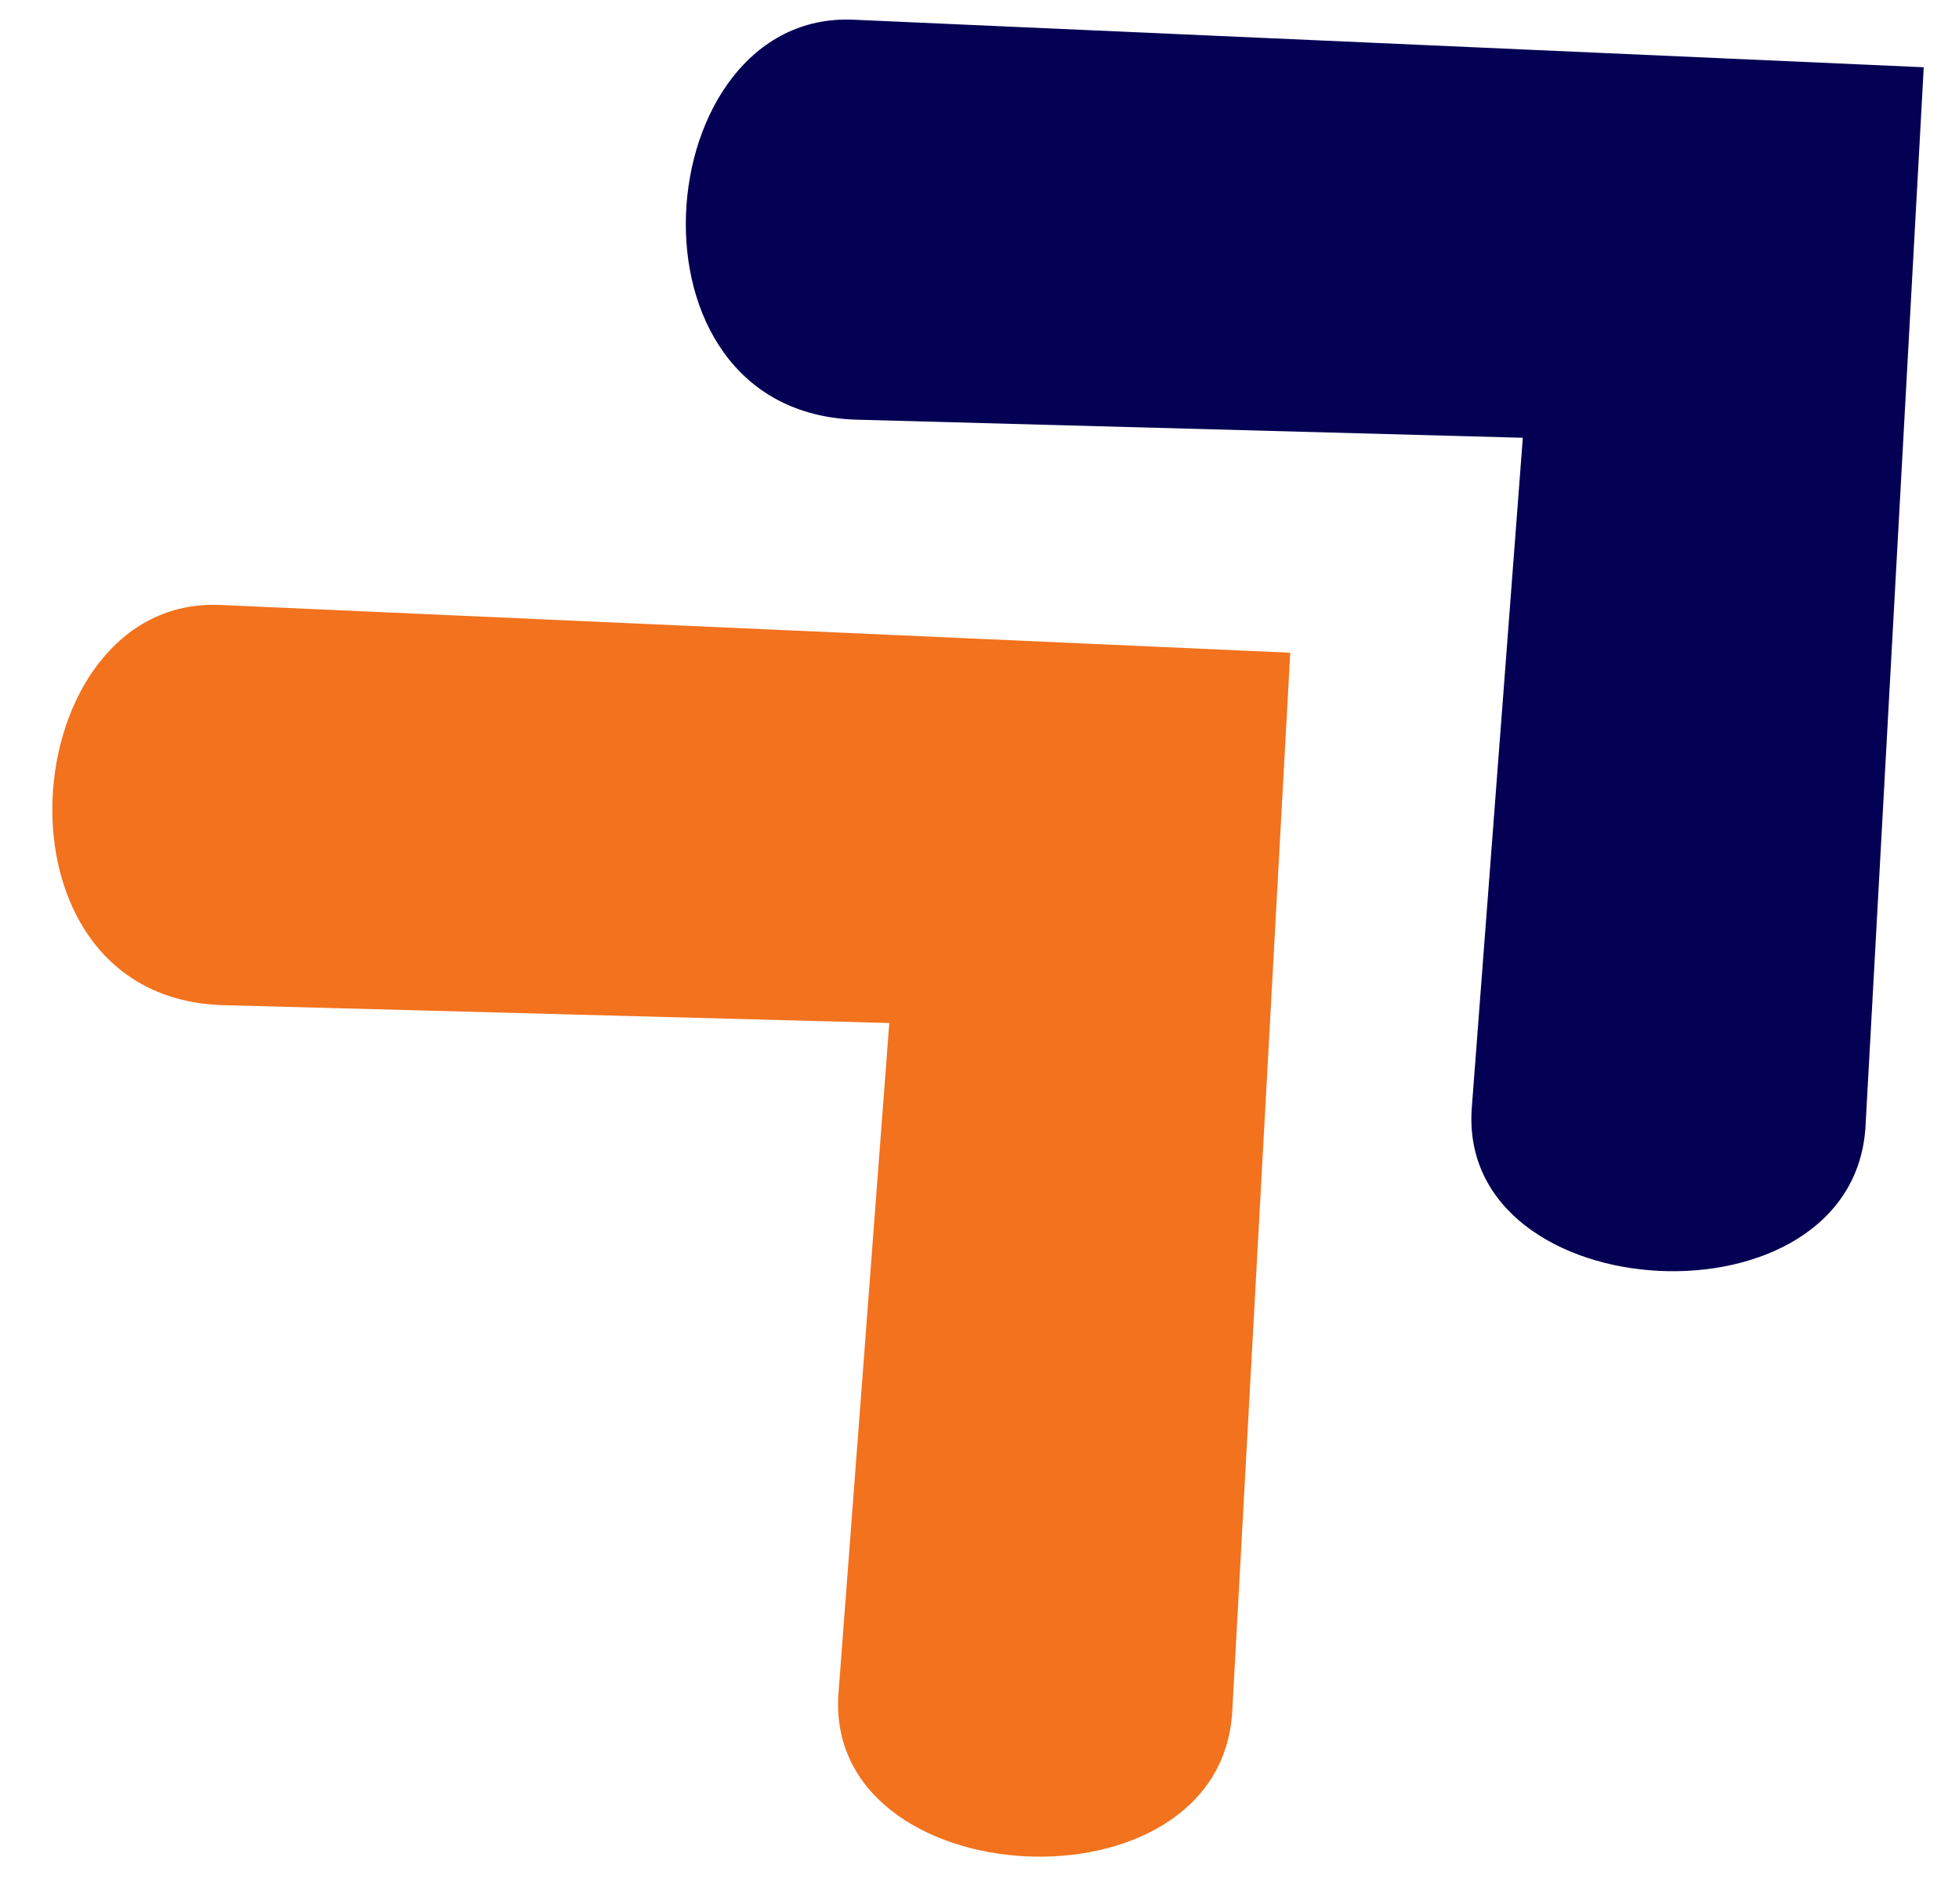 <svg width="395" height="384" viewBox="0 0 395 384" fill="none" xmlns="http://www.w3.org/2000/svg">
<mask id="mask0_28_166" style="mask-type:luminance" maskUnits="userSpaceOnUse" x="0" y="119" width="264" height="265">
<path d="M0 119.697H263.334V383.031H0V119.697Z" fill="white"/>
</mask>
<g mask="url(#mask0_28_166)">
<mask id="mask1_28_166" style="mask-type:luminance" maskUnits="userSpaceOnUse" x="-42" y="-4" width="423" height="429">
<path d="M-41.566 161.03L136.437 -3.507L380.18 260.201L202.177 424.739L-41.566 161.03Z" fill="white"/>
</mask>
<g mask="url(#mask1_28_166)">
<mask id="mask2_28_166" style="mask-type:luminance" maskUnits="userSpaceOnUse" x="-42" y="-4" width="423" height="429">
<path d="M-41.566 161.03L136.437 -3.507L380.18 260.201L202.177 424.739L-41.566 161.03Z" fill="white"/>
</mask>
<g mask="url(#mask2_28_166)">
<path d="M260.155 131.621L44.419 121.989C2.712 120.165 -4.302 201.335 45.074 202.691L179.312 206.291L169.072 341.372C165.94 382.518 246.174 386.866 248.465 345.065L260.155 131.621Z" fill="#F2721E"/>
</g>
</g>
</g>
<mask id="mask3_28_166" style="mask-type:luminance" maskUnits="userSpaceOnUse" x="131" y="0" width="264" height="264">
<path d="M131.666 0H395V263.334H131.666V0Z" fill="white"/>
</mask>
<g mask="url(#mask3_28_166)">
<mask id="mask4_28_166" style="mask-type:luminance" maskUnits="userSpaceOnUse" x="86" y="-122" width="422" height="429">
<path d="M86.172 42.969L264.175 -121.568L507.871 142.14L329.868 306.677L86.172 42.969Z" fill="white"/>
</mask>
<g mask="url(#mask4_28_166)">
<mask id="mask5_28_166" style="mask-type:luminance" maskUnits="userSpaceOnUse" x="86" y="-122" width="422" height="429">
<path d="M86.172 42.969L264.175 -121.568L507.871 142.14L329.868 306.677L86.172 42.969Z" fill="white"/>
</mask>
<g mask="url(#mask5_28_166)">
<path d="M387.893 13.56L172.111 3.975C130.45 2.104 123.437 83.274 172.812 84.63L307.051 88.277L296.764 223.358C293.678 264.457 373.866 268.805 376.157 227.005L387.893 13.56Z" fill="#040053"/>
</g>
</g>
</g>
</svg>
